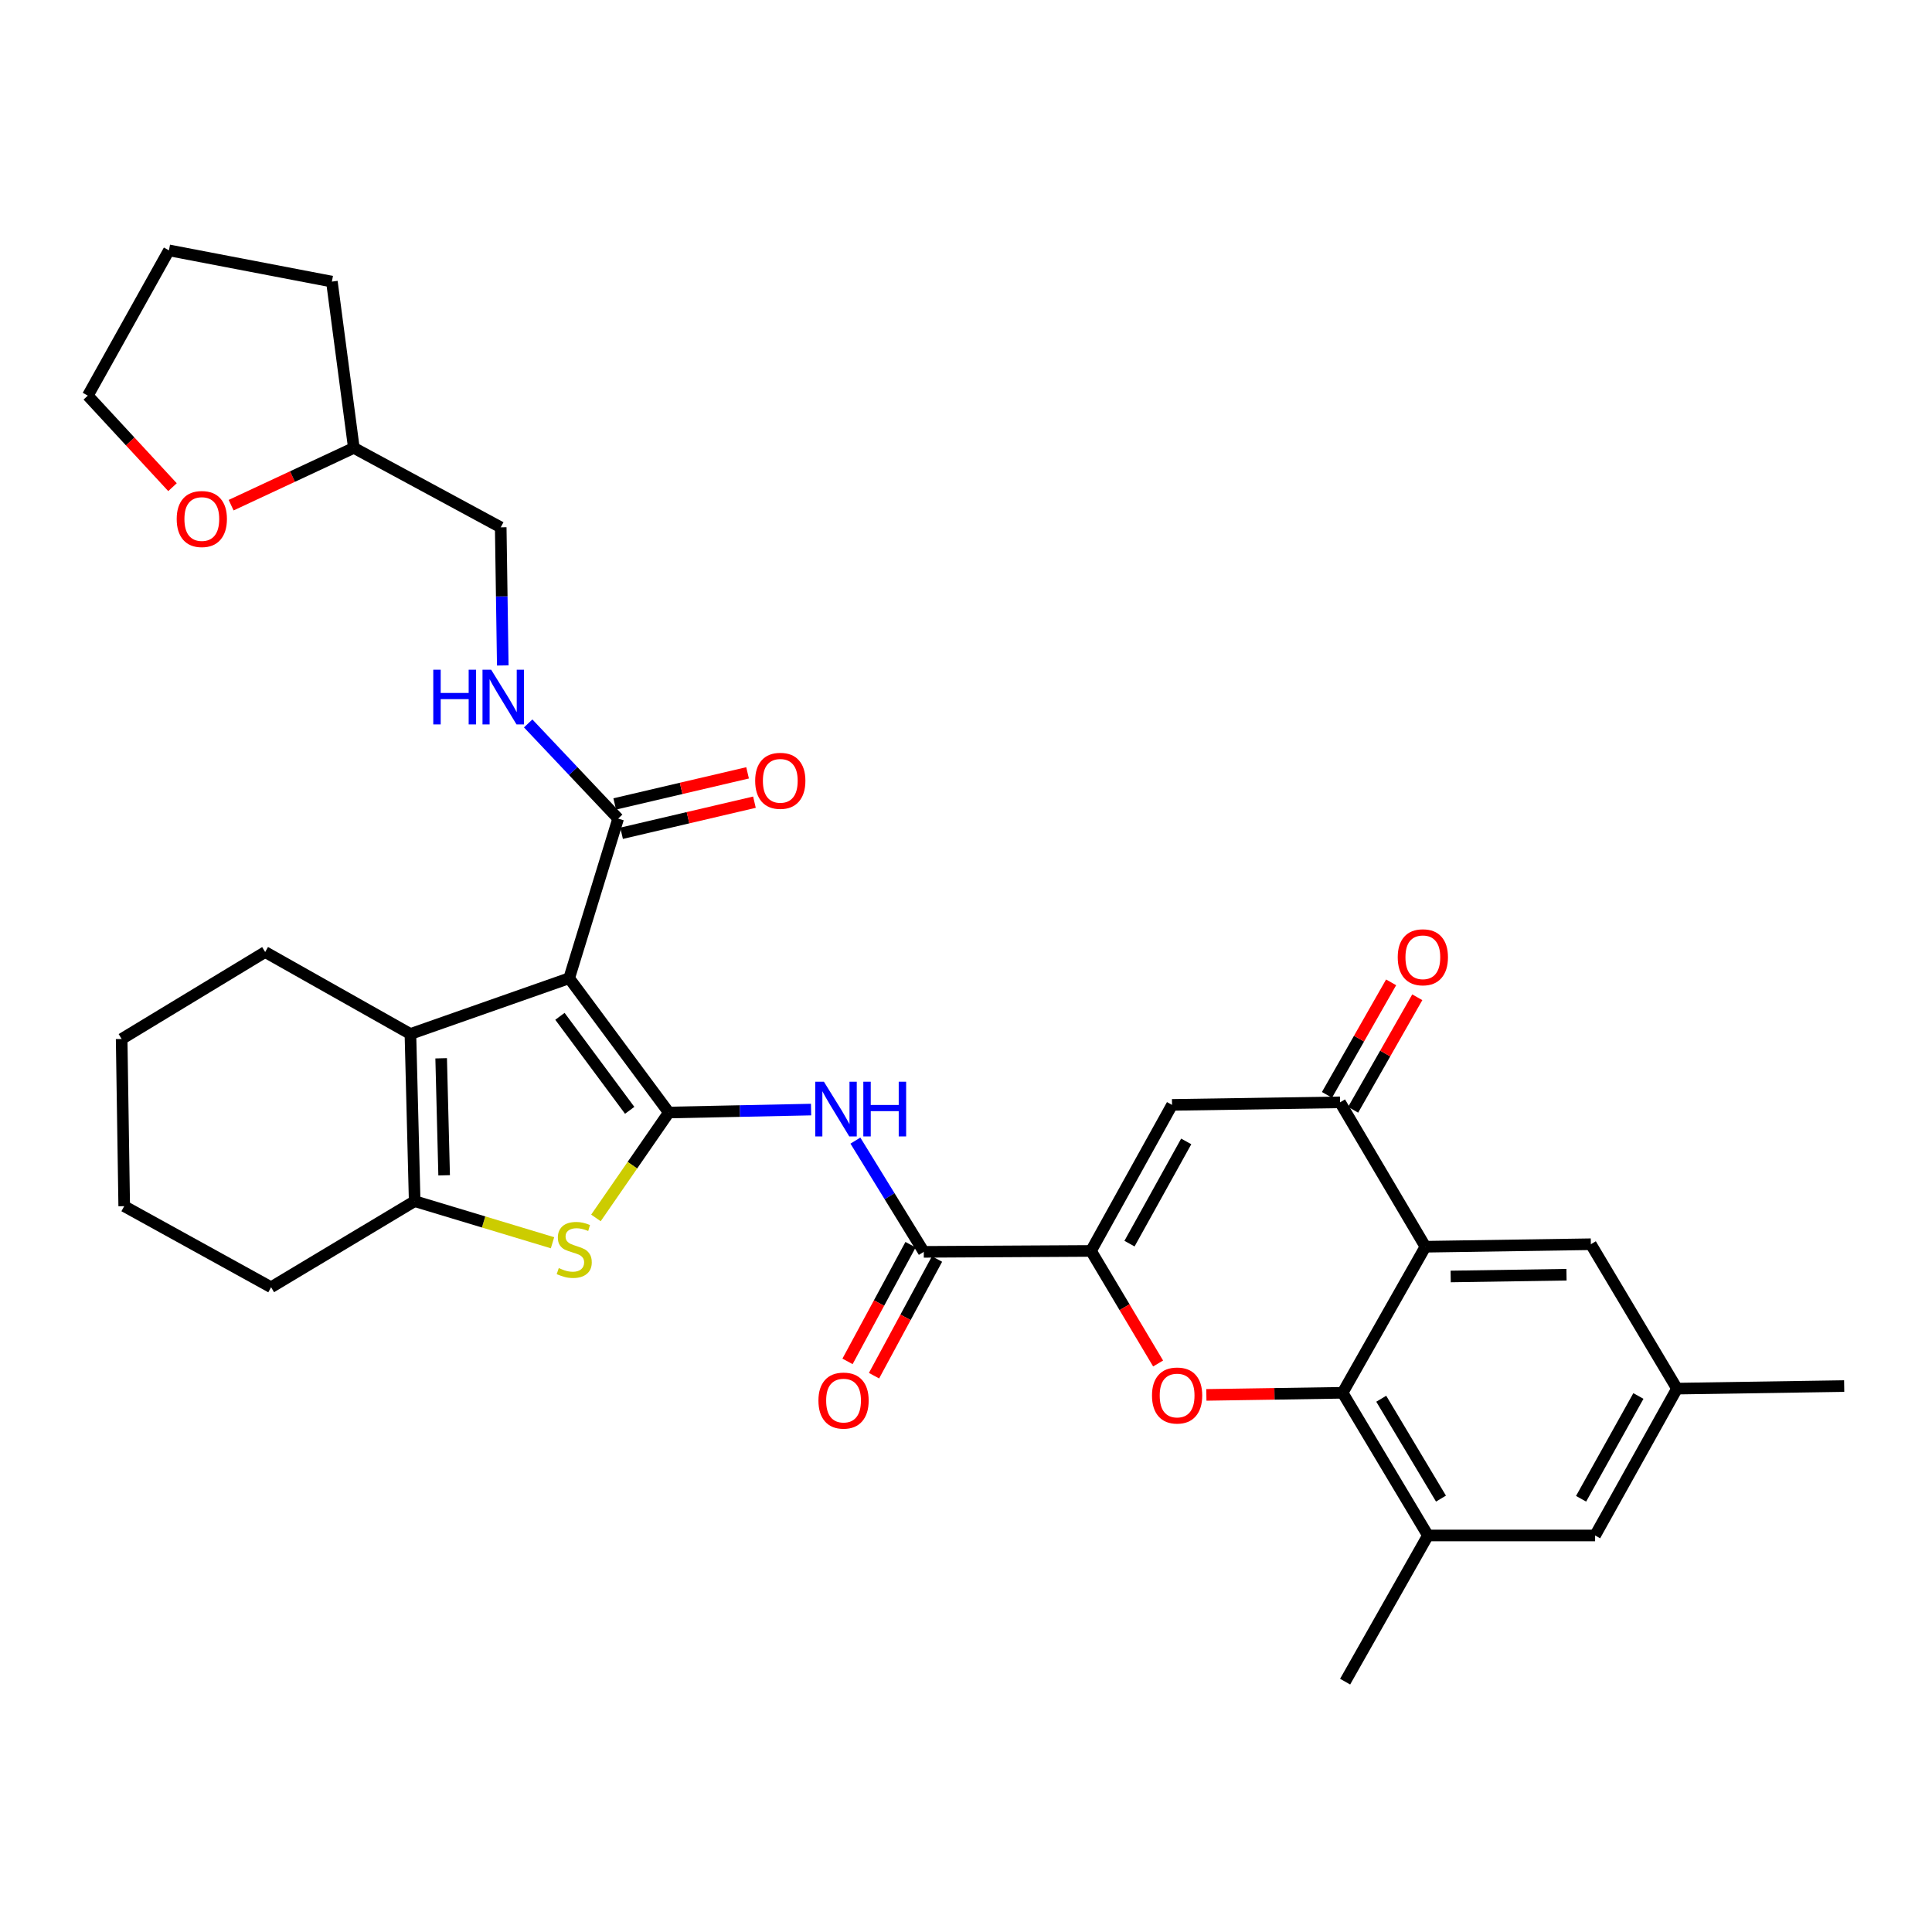 <?xml version='1.0' encoding='iso-8859-1'?>
<svg version='1.1' baseProfile='full'
              xmlns='http://www.w3.org/2000/svg'
                      xmlns:rdkit='http://www.rdkit.org/xml'
                      xmlns:xlink='http://www.w3.org/1999/xlink'
                  xml:space='preserve'
width='1000px' height='1000px' viewBox='0 0 1000 1000'>
<!-- END OF HEADER -->
<rect style='opacity:1.0;fill:#FFFFFF;stroke:none' width='1000' height='1000' x='0' y='0'> </rect>
<path class='bond-0' d='M 346.178,575.841 L 294.604,506.331' style='fill:none;fill-rule:evenodd;stroke:#000000;stroke-width:6px;stroke-linecap:butt;stroke-linejoin:miter;stroke-opacity:1' />
<path class='bond-0' d='M 325.923,574.704 L 289.821,526.046' style='fill:none;fill-rule:evenodd;stroke:#000000;stroke-width:6px;stroke-linecap:butt;stroke-linejoin:miter;stroke-opacity:1' />
<path class='bond-2' d='M 346.178,575.841 L 327.315,603.117' style='fill:none;fill-rule:evenodd;stroke:#000000;stroke-width:6px;stroke-linecap:butt;stroke-linejoin:miter;stroke-opacity:1' />
<path class='bond-2' d='M 327.315,603.117 L 308.451,630.393' style='fill:none;fill-rule:evenodd;stroke:#CCCC00;stroke-width:6px;stroke-linecap:butt;stroke-linejoin:miter;stroke-opacity:1' />
<path class='bond-7' d='M 346.178,575.841 L 382.995,575.079' style='fill:none;fill-rule:evenodd;stroke:#000000;stroke-width:6px;stroke-linecap:butt;stroke-linejoin:miter;stroke-opacity:1' />
<path class='bond-7' d='M 382.995,575.079 L 419.812,574.316' style='fill:none;fill-rule:evenodd;stroke:#0000FF;stroke-width:6px;stroke-linecap:butt;stroke-linejoin:miter;stroke-opacity:1' />
<path class='bond-4' d='M 294.604,506.331 L 212.432,535.188' style='fill:none;fill-rule:evenodd;stroke:#000000;stroke-width:6px;stroke-linecap:butt;stroke-linejoin:miter;stroke-opacity:1' />
<path class='bond-12' d='M 294.604,506.331 L 319.954,423.708' style='fill:none;fill-rule:evenodd;stroke:#000000;stroke-width:6px;stroke-linecap:butt;stroke-linejoin:miter;stroke-opacity:1' />
<path class='bond-1' d='M 564.704,647.482 L 478.149,647.959' style='fill:none;fill-rule:evenodd;stroke:#000000;stroke-width:6px;stroke-linecap:butt;stroke-linejoin:miter;stroke-opacity:1' />
<path class='bond-3' d='M 564.704,647.482 L 582.07,676.609' style='fill:none;fill-rule:evenodd;stroke:#000000;stroke-width:6px;stroke-linecap:butt;stroke-linejoin:miter;stroke-opacity:1' />
<path class='bond-3' d='M 582.07,676.609 L 599.436,705.737' style='fill:none;fill-rule:evenodd;stroke:#FF0000;stroke-width:6px;stroke-linecap:butt;stroke-linejoin:miter;stroke-opacity:1' />
<path class='bond-9' d='M 564.704,647.482 L 606.647,571.892' style='fill:none;fill-rule:evenodd;stroke:#000000;stroke-width:6px;stroke-linecap:butt;stroke-linejoin:miter;stroke-opacity:1' />
<path class='bond-9' d='M 584.627,643.707 L 613.987,590.794' style='fill:none;fill-rule:evenodd;stroke:#000000;stroke-width:6px;stroke-linecap:butt;stroke-linejoin:miter;stroke-opacity:1' />
<path class='bond-8' d='M 285.983,643.243 L 250.307,632.48' style='fill:none;fill-rule:evenodd;stroke:#CCCC00;stroke-width:6px;stroke-linecap:butt;stroke-linejoin:miter;stroke-opacity:1' />
<path class='bond-8' d='M 250.307,632.48 L 214.632,621.717' style='fill:none;fill-rule:evenodd;stroke:#000000;stroke-width:6px;stroke-linecap:butt;stroke-linejoin:miter;stroke-opacity:1' />
<path class='bond-5' d='M 624.413,721.998 L 659.669,721.453' style='fill:none;fill-rule:evenodd;stroke:#FF0000;stroke-width:6px;stroke-linecap:butt;stroke-linejoin:miter;stroke-opacity:1' />
<path class='bond-5' d='M 659.669,721.453 L 694.925,720.907' style='fill:none;fill-rule:evenodd;stroke:#000000;stroke-width:6px;stroke-linecap:butt;stroke-linejoin:miter;stroke-opacity:1' />
<path class='bond-23' d='M 212.432,535.188 L 137.249,492.768' style='fill:none;fill-rule:evenodd;stroke:#000000;stroke-width:6px;stroke-linecap:butt;stroke-linejoin:miter;stroke-opacity:1' />
<path class='bond-33' d='M 212.432,535.188 L 214.632,621.717' style='fill:none;fill-rule:evenodd;stroke:#000000;stroke-width:6px;stroke-linecap:butt;stroke-linejoin:miter;stroke-opacity:1' />
<path class='bond-33' d='M 228.346,547.771 L 229.886,608.341' style='fill:none;fill-rule:evenodd;stroke:#000000;stroke-width:6px;stroke-linecap:butt;stroke-linejoin:miter;stroke-opacity:1' />
<path class='bond-13' d='M 694.925,720.907 L 739.095,794.756' style='fill:none;fill-rule:evenodd;stroke:#000000;stroke-width:6px;stroke-linecap:butt;stroke-linejoin:miter;stroke-opacity:1' />
<path class='bond-13' d='M 714.929,723.983 L 745.848,775.677' style='fill:none;fill-rule:evenodd;stroke:#000000;stroke-width:6px;stroke-linecap:butt;stroke-linejoin:miter;stroke-opacity:1' />
<path class='bond-35' d='M 694.925,720.907 L 737.787,645.308' style='fill:none;fill-rule:evenodd;stroke:#000000;stroke-width:6px;stroke-linecap:butt;stroke-linejoin:miter;stroke-opacity:1' />
<path class='bond-6' d='M 737.787,645.308 L 693.609,570.567' style='fill:none;fill-rule:evenodd;stroke:#000000;stroke-width:6px;stroke-linecap:butt;stroke-linejoin:miter;stroke-opacity:1' />
<path class='bond-15' d='M 737.787,645.308 L 823.423,644.009' style='fill:none;fill-rule:evenodd;stroke:#000000;stroke-width:6px;stroke-linecap:butt;stroke-linejoin:miter;stroke-opacity:1' />
<path class='bond-15' d='M 750.869,660.701 L 810.814,659.791' style='fill:none;fill-rule:evenodd;stroke:#000000;stroke-width:6px;stroke-linecap:butt;stroke-linejoin:miter;stroke-opacity:1' />
<path class='bond-11' d='M 442.753,590.377 L 460.451,619.168' style='fill:none;fill-rule:evenodd;stroke:#0000FF;stroke-width:6px;stroke-linecap:butt;stroke-linejoin:miter;stroke-opacity:1' />
<path class='bond-11' d='M 460.451,619.168 L 478.149,647.959' style='fill:none;fill-rule:evenodd;stroke:#000000;stroke-width:6px;stroke-linecap:butt;stroke-linejoin:miter;stroke-opacity:1' />
<path class='bond-25' d='M 214.632,621.717 L 140.315,666.276' style='fill:none;fill-rule:evenodd;stroke:#000000;stroke-width:6px;stroke-linecap:butt;stroke-linejoin:miter;stroke-opacity:1' />
<path class='bond-10' d='M 606.647,571.892 L 693.609,570.567' style='fill:none;fill-rule:evenodd;stroke:#000000;stroke-width:6px;stroke-linecap:butt;stroke-linejoin:miter;stroke-opacity:1' />
<path class='bond-17' d='M 700.38,574.427 L 716.983,545.306' style='fill:none;fill-rule:evenodd;stroke:#000000;stroke-width:6px;stroke-linecap:butt;stroke-linejoin:miter;stroke-opacity:1' />
<path class='bond-17' d='M 716.983,545.306 L 733.585,516.185' style='fill:none;fill-rule:evenodd;stroke:#FF0000;stroke-width:6px;stroke-linecap:butt;stroke-linejoin:miter;stroke-opacity:1' />
<path class='bond-17' d='M 686.837,566.706 L 703.44,537.585' style='fill:none;fill-rule:evenodd;stroke:#000000;stroke-width:6px;stroke-linecap:butt;stroke-linejoin:miter;stroke-opacity:1' />
<path class='bond-17' d='M 703.44,537.585 L 720.042,508.464' style='fill:none;fill-rule:evenodd;stroke:#FF0000;stroke-width:6px;stroke-linecap:butt;stroke-linejoin:miter;stroke-opacity:1' />
<path class='bond-18' d='M 471.291,644.255 L 454.984,674.451' style='fill:none;fill-rule:evenodd;stroke:#000000;stroke-width:6px;stroke-linecap:butt;stroke-linejoin:miter;stroke-opacity:1' />
<path class='bond-18' d='M 454.984,674.451 L 438.676,704.648' style='fill:none;fill-rule:evenodd;stroke:#FF0000;stroke-width:6px;stroke-linecap:butt;stroke-linejoin:miter;stroke-opacity:1' />
<path class='bond-18' d='M 485.008,651.662 L 468.7,681.859' style='fill:none;fill-rule:evenodd;stroke:#000000;stroke-width:6px;stroke-linecap:butt;stroke-linejoin:miter;stroke-opacity:1' />
<path class='bond-18' d='M 468.7,681.859 L 452.393,712.055' style='fill:none;fill-rule:evenodd;stroke:#FF0000;stroke-width:6px;stroke-linecap:butt;stroke-linejoin:miter;stroke-opacity:1' />
<path class='bond-14' d='M 319.954,423.708 L 296.67,399.078' style='fill:none;fill-rule:evenodd;stroke:#000000;stroke-width:6px;stroke-linecap:butt;stroke-linejoin:miter;stroke-opacity:1' />
<path class='bond-14' d='M 296.67,399.078 L 273.385,374.448' style='fill:none;fill-rule:evenodd;stroke:#0000FF;stroke-width:6px;stroke-linecap:butt;stroke-linejoin:miter;stroke-opacity:1' />
<path class='bond-19' d='M 321.73,431.298 L 356.114,423.25' style='fill:none;fill-rule:evenodd;stroke:#000000;stroke-width:6px;stroke-linecap:butt;stroke-linejoin:miter;stroke-opacity:1' />
<path class='bond-19' d='M 356.114,423.25 L 390.497,415.203' style='fill:none;fill-rule:evenodd;stroke:#FF0000;stroke-width:6px;stroke-linecap:butt;stroke-linejoin:miter;stroke-opacity:1' />
<path class='bond-19' d='M 318.177,416.119 L 352.561,408.071' style='fill:none;fill-rule:evenodd;stroke:#000000;stroke-width:6px;stroke-linecap:butt;stroke-linejoin:miter;stroke-opacity:1' />
<path class='bond-19' d='M 352.561,408.071 L 386.944,400.024' style='fill:none;fill-rule:evenodd;stroke:#FF0000;stroke-width:6px;stroke-linecap:butt;stroke-linejoin:miter;stroke-opacity:1' />
<path class='bond-16' d='M 739.095,794.756 L 825.623,794.756' style='fill:none;fill-rule:evenodd;stroke:#000000;stroke-width:6px;stroke-linecap:butt;stroke-linejoin:miter;stroke-opacity:1' />
<path class='bond-26' d='M 739.095,794.756 L 696.233,870.416' style='fill:none;fill-rule:evenodd;stroke:#000000;stroke-width:6px;stroke-linecap:butt;stroke-linejoin:miter;stroke-opacity:1' />
<path class='bond-22' d='M 260.238,344.441 L 259.705,308.692' style='fill:none;fill-rule:evenodd;stroke:#0000FF;stroke-width:6px;stroke-linecap:butt;stroke-linejoin:miter;stroke-opacity:1' />
<path class='bond-22' d='M 259.705,308.692 L 259.173,272.944' style='fill:none;fill-rule:evenodd;stroke:#000000;stroke-width:6px;stroke-linecap:butt;stroke-linejoin:miter;stroke-opacity:1' />
<path class='bond-20' d='M 823.423,644.009 L 868.008,718.751' style='fill:none;fill-rule:evenodd;stroke:#000000;stroke-width:6px;stroke-linecap:butt;stroke-linejoin:miter;stroke-opacity:1' />
<path class='bond-37' d='M 825.623,794.756 L 868.008,718.751' style='fill:none;fill-rule:evenodd;stroke:#000000;stroke-width:6px;stroke-linecap:butt;stroke-linejoin:miter;stroke-opacity:1' />
<path class='bond-37' d='M 818.366,775.763 L 848.035,722.559' style='fill:none;fill-rule:evenodd;stroke:#000000;stroke-width:6px;stroke-linecap:butt;stroke-linejoin:miter;stroke-opacity:1' />
<path class='bond-28' d='M 868.008,718.751 L 954.545,717.426' style='fill:none;fill-rule:evenodd;stroke:#000000;stroke-width:6px;stroke-linecap:butt;stroke-linejoin:miter;stroke-opacity:1' />
<path class='bond-21' d='M 119.631,261.48 L 151.39,246.656' style='fill:none;fill-rule:evenodd;stroke:#FF0000;stroke-width:6px;stroke-linecap:butt;stroke-linejoin:miter;stroke-opacity:1' />
<path class='bond-21' d='M 151.39,246.656 L 183.15,231.832' style='fill:none;fill-rule:evenodd;stroke:#000000;stroke-width:6px;stroke-linecap:butt;stroke-linejoin:miter;stroke-opacity:1' />
<path class='bond-27' d='M 89.287,252.16 L 67.371,228.468' style='fill:none;fill-rule:evenodd;stroke:#FF0000;stroke-width:6px;stroke-linecap:butt;stroke-linejoin:miter;stroke-opacity:1' />
<path class='bond-27' d='M 67.371,228.468 L 45.455,204.776' style='fill:none;fill-rule:evenodd;stroke:#000000;stroke-width:6px;stroke-linecap:butt;stroke-linejoin:miter;stroke-opacity:1' />
<path class='bond-24' d='M 259.173,272.944 L 183.15,231.832' style='fill:none;fill-rule:evenodd;stroke:#000000;stroke-width:6px;stroke-linecap:butt;stroke-linejoin:miter;stroke-opacity:1' />
<path class='bond-30' d='M 137.249,492.768 L 62.966,537.786' style='fill:none;fill-rule:evenodd;stroke:#000000;stroke-width:6px;stroke-linecap:butt;stroke-linejoin:miter;stroke-opacity:1' />
<path class='bond-29' d='M 183.15,231.832 L 171.779,145.754' style='fill:none;fill-rule:evenodd;stroke:#000000;stroke-width:6px;stroke-linecap:butt;stroke-linejoin:miter;stroke-opacity:1' />
<path class='bond-31' d='M 140.315,666.276 L 64.291,624.315' style='fill:none;fill-rule:evenodd;stroke:#000000;stroke-width:6px;stroke-linecap:butt;stroke-linejoin:miter;stroke-opacity:1' />
<path class='bond-36' d='M 45.455,204.776 L 87.441,129.584' style='fill:none;fill-rule:evenodd;stroke:#000000;stroke-width:6px;stroke-linecap:butt;stroke-linejoin:miter;stroke-opacity:1' />
<path class='bond-32' d='M 171.779,145.754 L 87.441,129.584' style='fill:none;fill-rule:evenodd;stroke:#000000;stroke-width:6px;stroke-linecap:butt;stroke-linejoin:miter;stroke-opacity:1' />
<path class='bond-34' d='M 62.966,537.786 L 64.291,624.315' style='fill:none;fill-rule:evenodd;stroke:#000000;stroke-width:6px;stroke-linecap:butt;stroke-linejoin:miter;stroke-opacity:1' />
<path  class='atom-3' d='M 289.22 656.353
Q 289.54 656.473, 290.86 657.033
Q 292.18 657.593, 293.62 657.953
Q 295.1 658.273, 296.54 658.273
Q 299.22 658.273, 300.78 656.993
Q 302.34 655.673, 302.34 653.393
Q 302.34 651.833, 301.54 650.873
Q 300.78 649.913, 299.58 649.393
Q 298.38 648.873, 296.38 648.273
Q 293.86 647.513, 292.34 646.793
Q 290.86 646.073, 289.78 644.553
Q 288.74 643.033, 288.74 640.473
Q 288.74 636.913, 291.14 634.713
Q 293.58 632.513, 298.38 632.513
Q 301.66 632.513, 305.38 634.073
L 304.46 637.153
Q 301.06 635.753, 298.5 635.753
Q 295.74 635.753, 294.22 636.913
Q 292.7 638.033, 292.74 639.993
Q 292.74 641.513, 293.5 642.433
Q 294.3 643.353, 295.42 643.873
Q 296.58 644.393, 298.5 644.993
Q 301.06 645.793, 302.58 646.593
Q 304.1 647.393, 305.18 649.033
Q 306.3 650.633, 306.3 653.393
Q 306.3 657.313, 303.66 659.433
Q 301.06 661.513, 296.7 661.513
Q 294.18 661.513, 292.26 660.953
Q 290.38 660.433, 288.14 659.513
L 289.22 656.353
' fill='#CCCC00'/>
<path  class='atom-4' d='M 596.271 722.312
Q 596.271 715.512, 599.631 711.712
Q 602.991 707.912, 609.271 707.912
Q 615.551 707.912, 618.911 711.712
Q 622.271 715.512, 622.271 722.312
Q 622.271 729.192, 618.871 733.112
Q 615.471 736.992, 609.271 736.992
Q 603.031 736.992, 599.631 733.112
Q 596.271 729.232, 596.271 722.312
M 609.271 733.792
Q 613.591 733.792, 615.911 730.912
Q 618.271 727.992, 618.271 722.312
Q 618.271 716.752, 615.911 713.952
Q 613.591 711.112, 609.271 711.112
Q 604.951 711.112, 602.591 713.912
Q 600.271 716.712, 600.271 722.312
Q 600.271 728.032, 602.591 730.912
Q 604.951 733.792, 609.271 733.792
' fill='#FF0000'/>
<path  class='atom-8' d='M 426.455 559.889
L 435.735 574.889
Q 436.655 576.369, 438.135 579.049
Q 439.615 581.729, 439.695 581.889
L 439.695 559.889
L 443.455 559.889
L 443.455 588.209
L 439.575 588.209
L 429.615 571.809
Q 428.455 569.889, 427.215 567.689
Q 426.015 565.489, 425.655 564.809
L 425.655 588.209
L 421.975 588.209
L 421.975 559.889
L 426.455 559.889
' fill='#0000FF'/>
<path  class='atom-8' d='M 446.855 559.889
L 450.695 559.889
L 450.695 571.929
L 465.175 571.929
L 465.175 559.889
L 469.015 559.889
L 469.015 588.209
L 465.175 588.209
L 465.175 575.129
L 450.695 575.129
L 450.695 588.209
L 446.855 588.209
L 446.855 559.889
' fill='#0000FF'/>
<path  class='atom-15' d='M 224.261 346.637
L 228.101 346.637
L 228.101 358.677
L 242.581 358.677
L 242.581 346.637
L 246.421 346.637
L 246.421 374.957
L 242.581 374.957
L 242.581 361.877
L 228.101 361.877
L 228.101 374.957
L 224.261 374.957
L 224.261 346.637
' fill='#0000FF'/>
<path  class='atom-15' d='M 254.221 346.637
L 263.501 361.637
Q 264.421 363.117, 265.901 365.797
Q 267.381 368.477, 267.461 368.637
L 267.461 346.637
L 271.221 346.637
L 271.221 374.957
L 267.341 374.957
L 257.381 358.557
Q 256.221 356.637, 254.981 354.437
Q 253.781 352.237, 253.421 351.557
L 253.421 374.957
L 249.741 374.957
L 249.741 346.637
L 254.221 346.637
' fill='#0000FF'/>
<path  class='atom-18' d='M 723.462 495.481
Q 723.462 488.681, 726.822 484.881
Q 730.182 481.081, 736.462 481.081
Q 742.742 481.081, 746.102 484.881
Q 749.462 488.681, 749.462 495.481
Q 749.462 502.361, 746.062 506.281
Q 742.662 510.161, 736.462 510.161
Q 730.222 510.161, 726.822 506.281
Q 723.462 502.401, 723.462 495.481
M 736.462 506.961
Q 740.782 506.961, 743.102 504.081
Q 745.462 501.161, 745.462 495.481
Q 745.462 489.921, 743.102 487.121
Q 740.782 484.281, 736.462 484.281
Q 732.142 484.281, 729.782 487.081
Q 727.462 489.881, 727.462 495.481
Q 727.462 501.201, 729.782 504.081
Q 732.142 506.961, 736.462 506.961
' fill='#FF0000'/>
<path  class='atom-19' d='M 423.621 724.936
Q 423.621 718.136, 426.981 714.336
Q 430.341 710.536, 436.621 710.536
Q 442.901 710.536, 446.261 714.336
Q 449.621 718.136, 449.621 724.936
Q 449.621 731.816, 446.221 735.736
Q 442.821 739.616, 436.621 739.616
Q 430.381 739.616, 426.981 735.736
Q 423.621 731.856, 423.621 724.936
M 436.621 736.416
Q 440.941 736.416, 443.261 733.536
Q 445.621 730.616, 445.621 724.936
Q 445.621 719.376, 443.261 716.576
Q 440.941 713.736, 436.621 713.736
Q 432.301 713.736, 429.941 716.536
Q 427.621 719.336, 427.621 724.936
Q 427.621 730.656, 429.941 733.536
Q 432.301 736.416, 436.621 736.416
' fill='#FF0000'/>
<path  class='atom-20' d='M 390.875 404.146
Q 390.875 397.346, 394.235 393.546
Q 397.595 389.746, 403.875 389.746
Q 410.155 389.746, 413.515 393.546
Q 416.875 397.346, 416.875 404.146
Q 416.875 411.026, 413.475 414.946
Q 410.075 418.826, 403.875 418.826
Q 397.635 418.826, 394.235 414.946
Q 390.875 411.066, 390.875 404.146
M 403.875 415.626
Q 408.195 415.626, 410.515 412.746
Q 412.875 409.826, 412.875 404.146
Q 412.875 398.586, 410.515 395.786
Q 408.195 392.946, 403.875 392.946
Q 399.555 392.946, 397.195 395.746
Q 394.875 398.546, 394.875 404.146
Q 394.875 409.866, 397.195 412.746
Q 399.555 415.626, 403.875 415.626
' fill='#FF0000'/>
<path  class='atom-22' d='M 91.46 268.642
Q 91.46 261.842, 94.82 258.042
Q 98.18 254.242, 104.46 254.242
Q 110.74 254.242, 114.1 258.042
Q 117.46 261.842, 117.46 268.642
Q 117.46 275.522, 114.06 279.442
Q 110.66 283.322, 104.46 283.322
Q 98.219 283.322, 94.82 279.442
Q 91.46 275.562, 91.46 268.642
M 104.46 280.122
Q 108.78 280.122, 111.1 277.242
Q 113.46 274.322, 113.46 268.642
Q 113.46 263.082, 111.1 260.282
Q 108.78 257.442, 104.46 257.442
Q 100.14 257.442, 97.779 260.242
Q 95.46 263.042, 95.46 268.642
Q 95.46 274.362, 97.779 277.242
Q 100.14 280.122, 104.46 280.122
' fill='#FF0000'/>
</svg>

